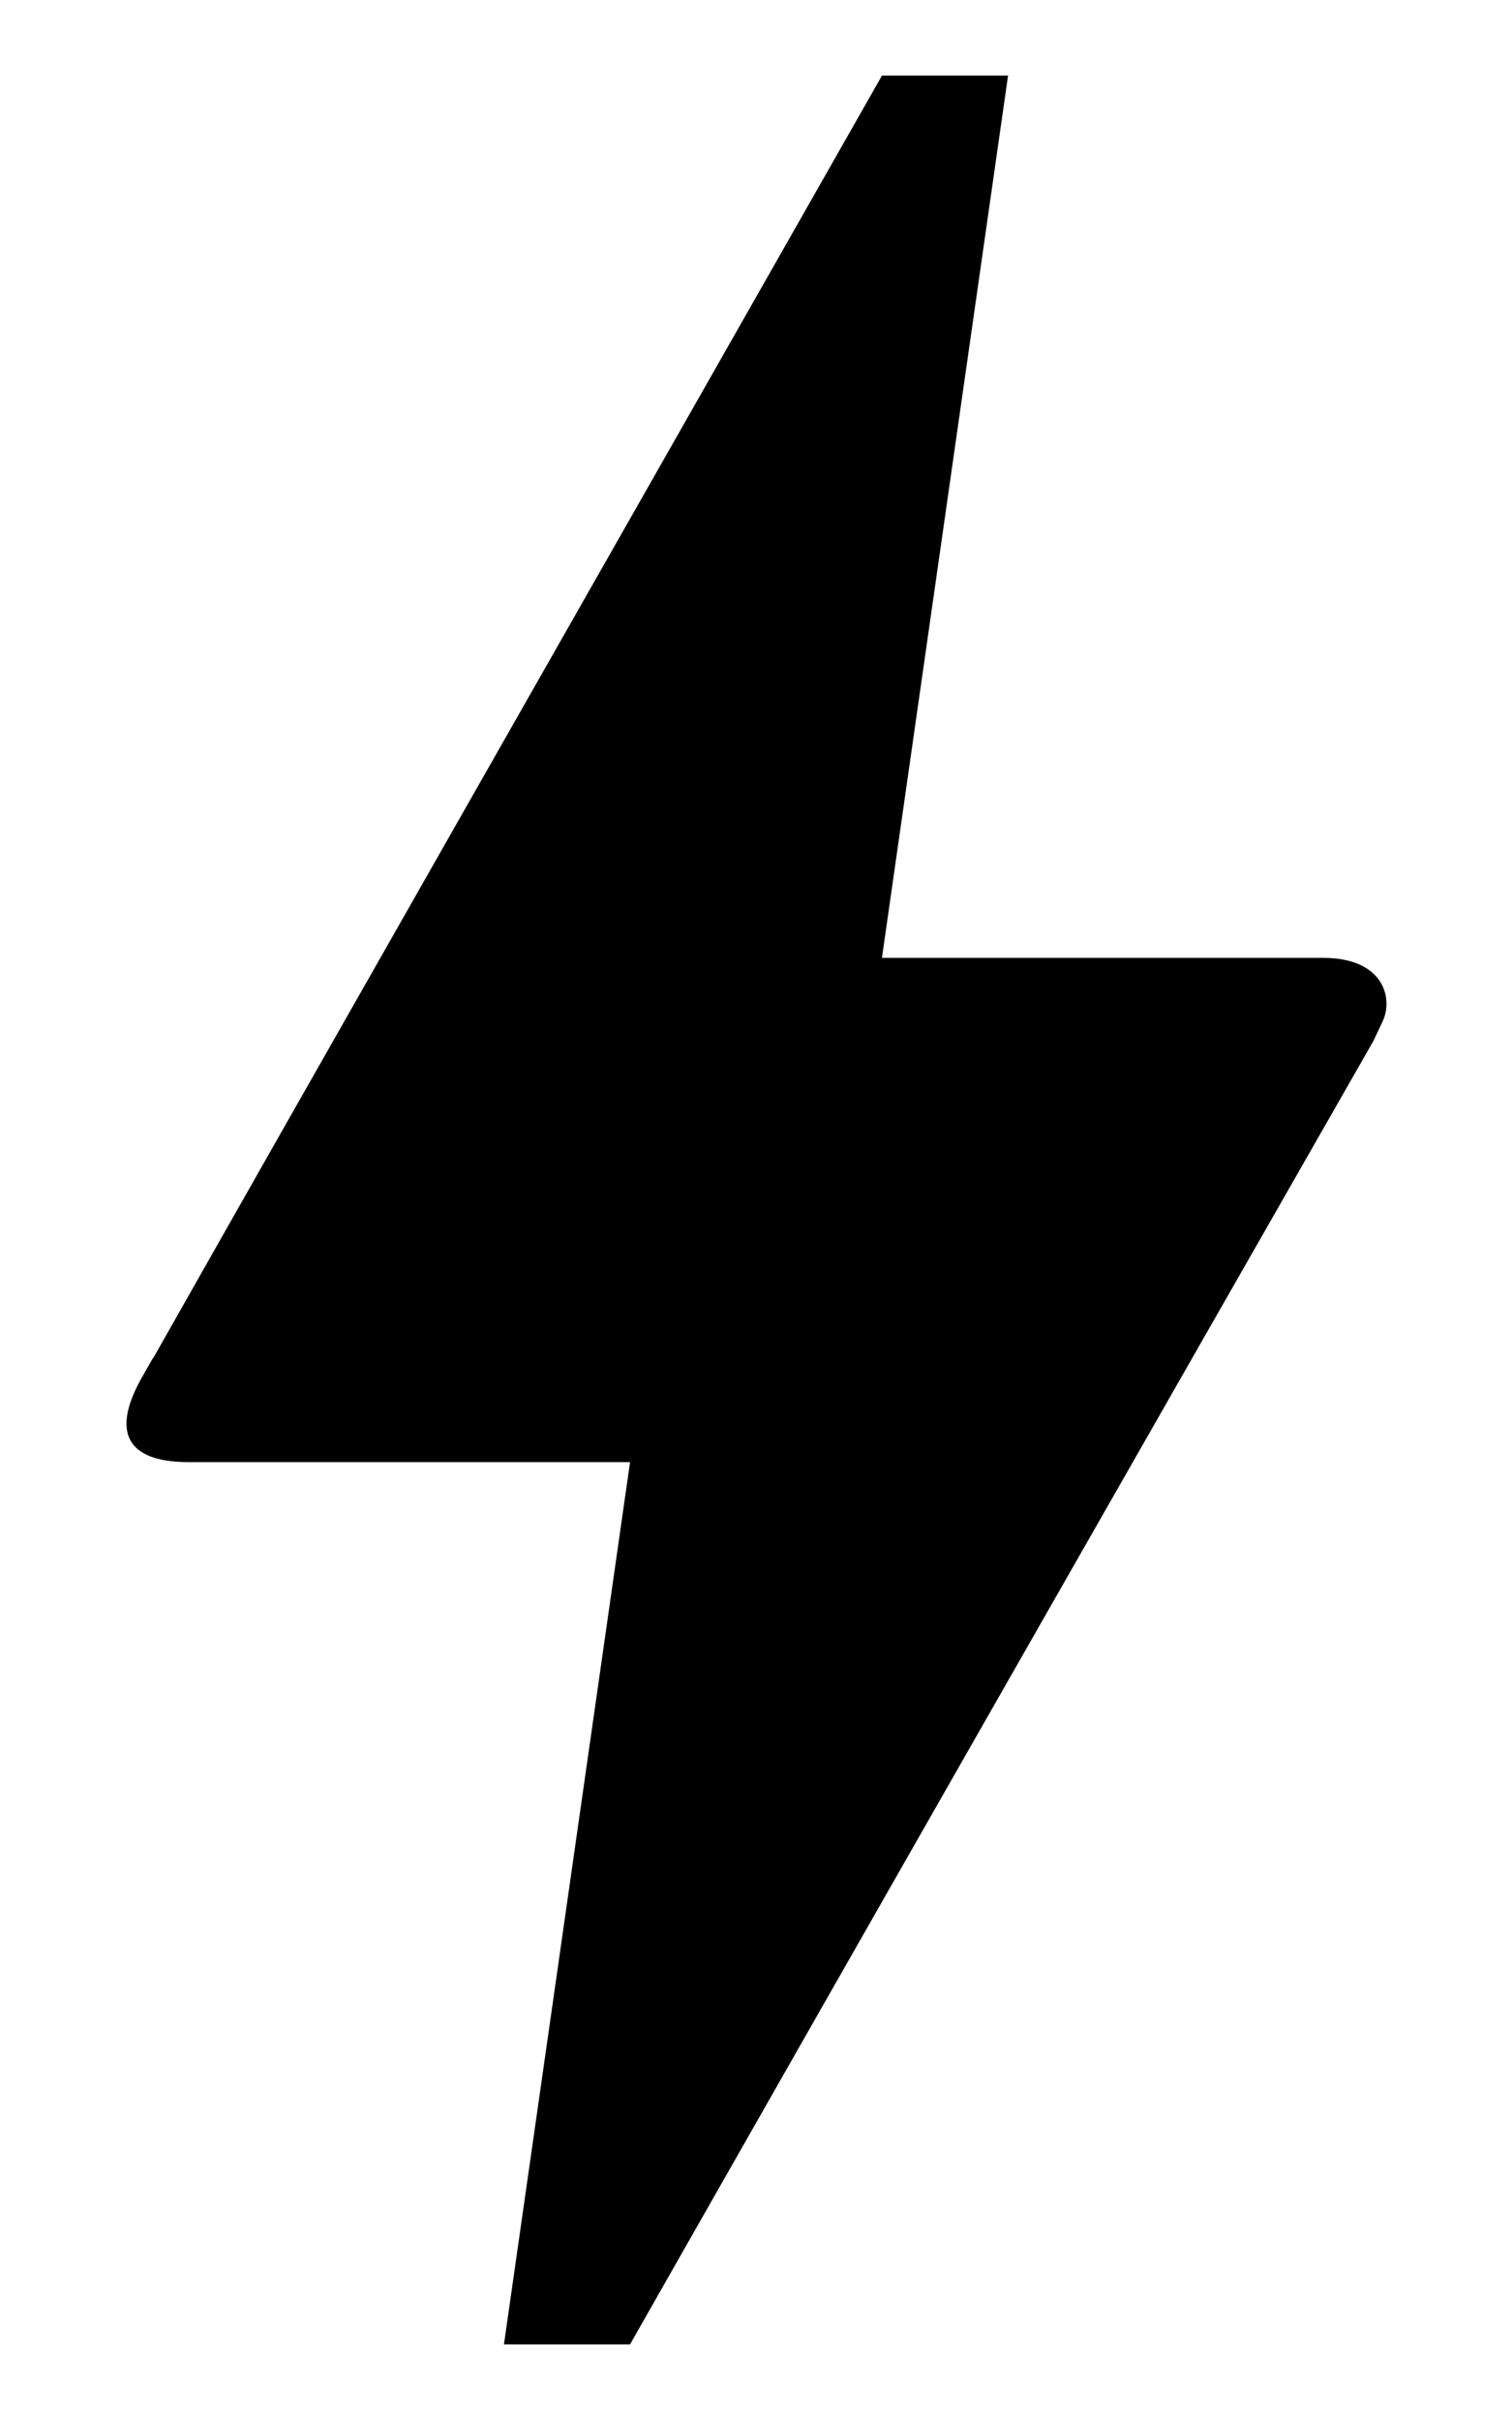 <svg xmlns="http://www.w3.org/2000/svg" width="10" height="16" viewBox="0 0 10 16" fill="none"><path d="M4.167 15.5H3.333L4.167 9.667H1.25C0.767 9.667 0.775 9.4 0.933 9.117C1.092 8.833 0.975 9.05 0.992 9.017C2.067 7.117 3.683 4.283 5.833 0.5H6.667L5.833 6.333H8.75C9.158 6.333 9.217 6.608 9.142 6.758L9.083 6.883C5.8 12.625 4.167 15.5 4.167 15.5Z" fill="black"></path></svg>